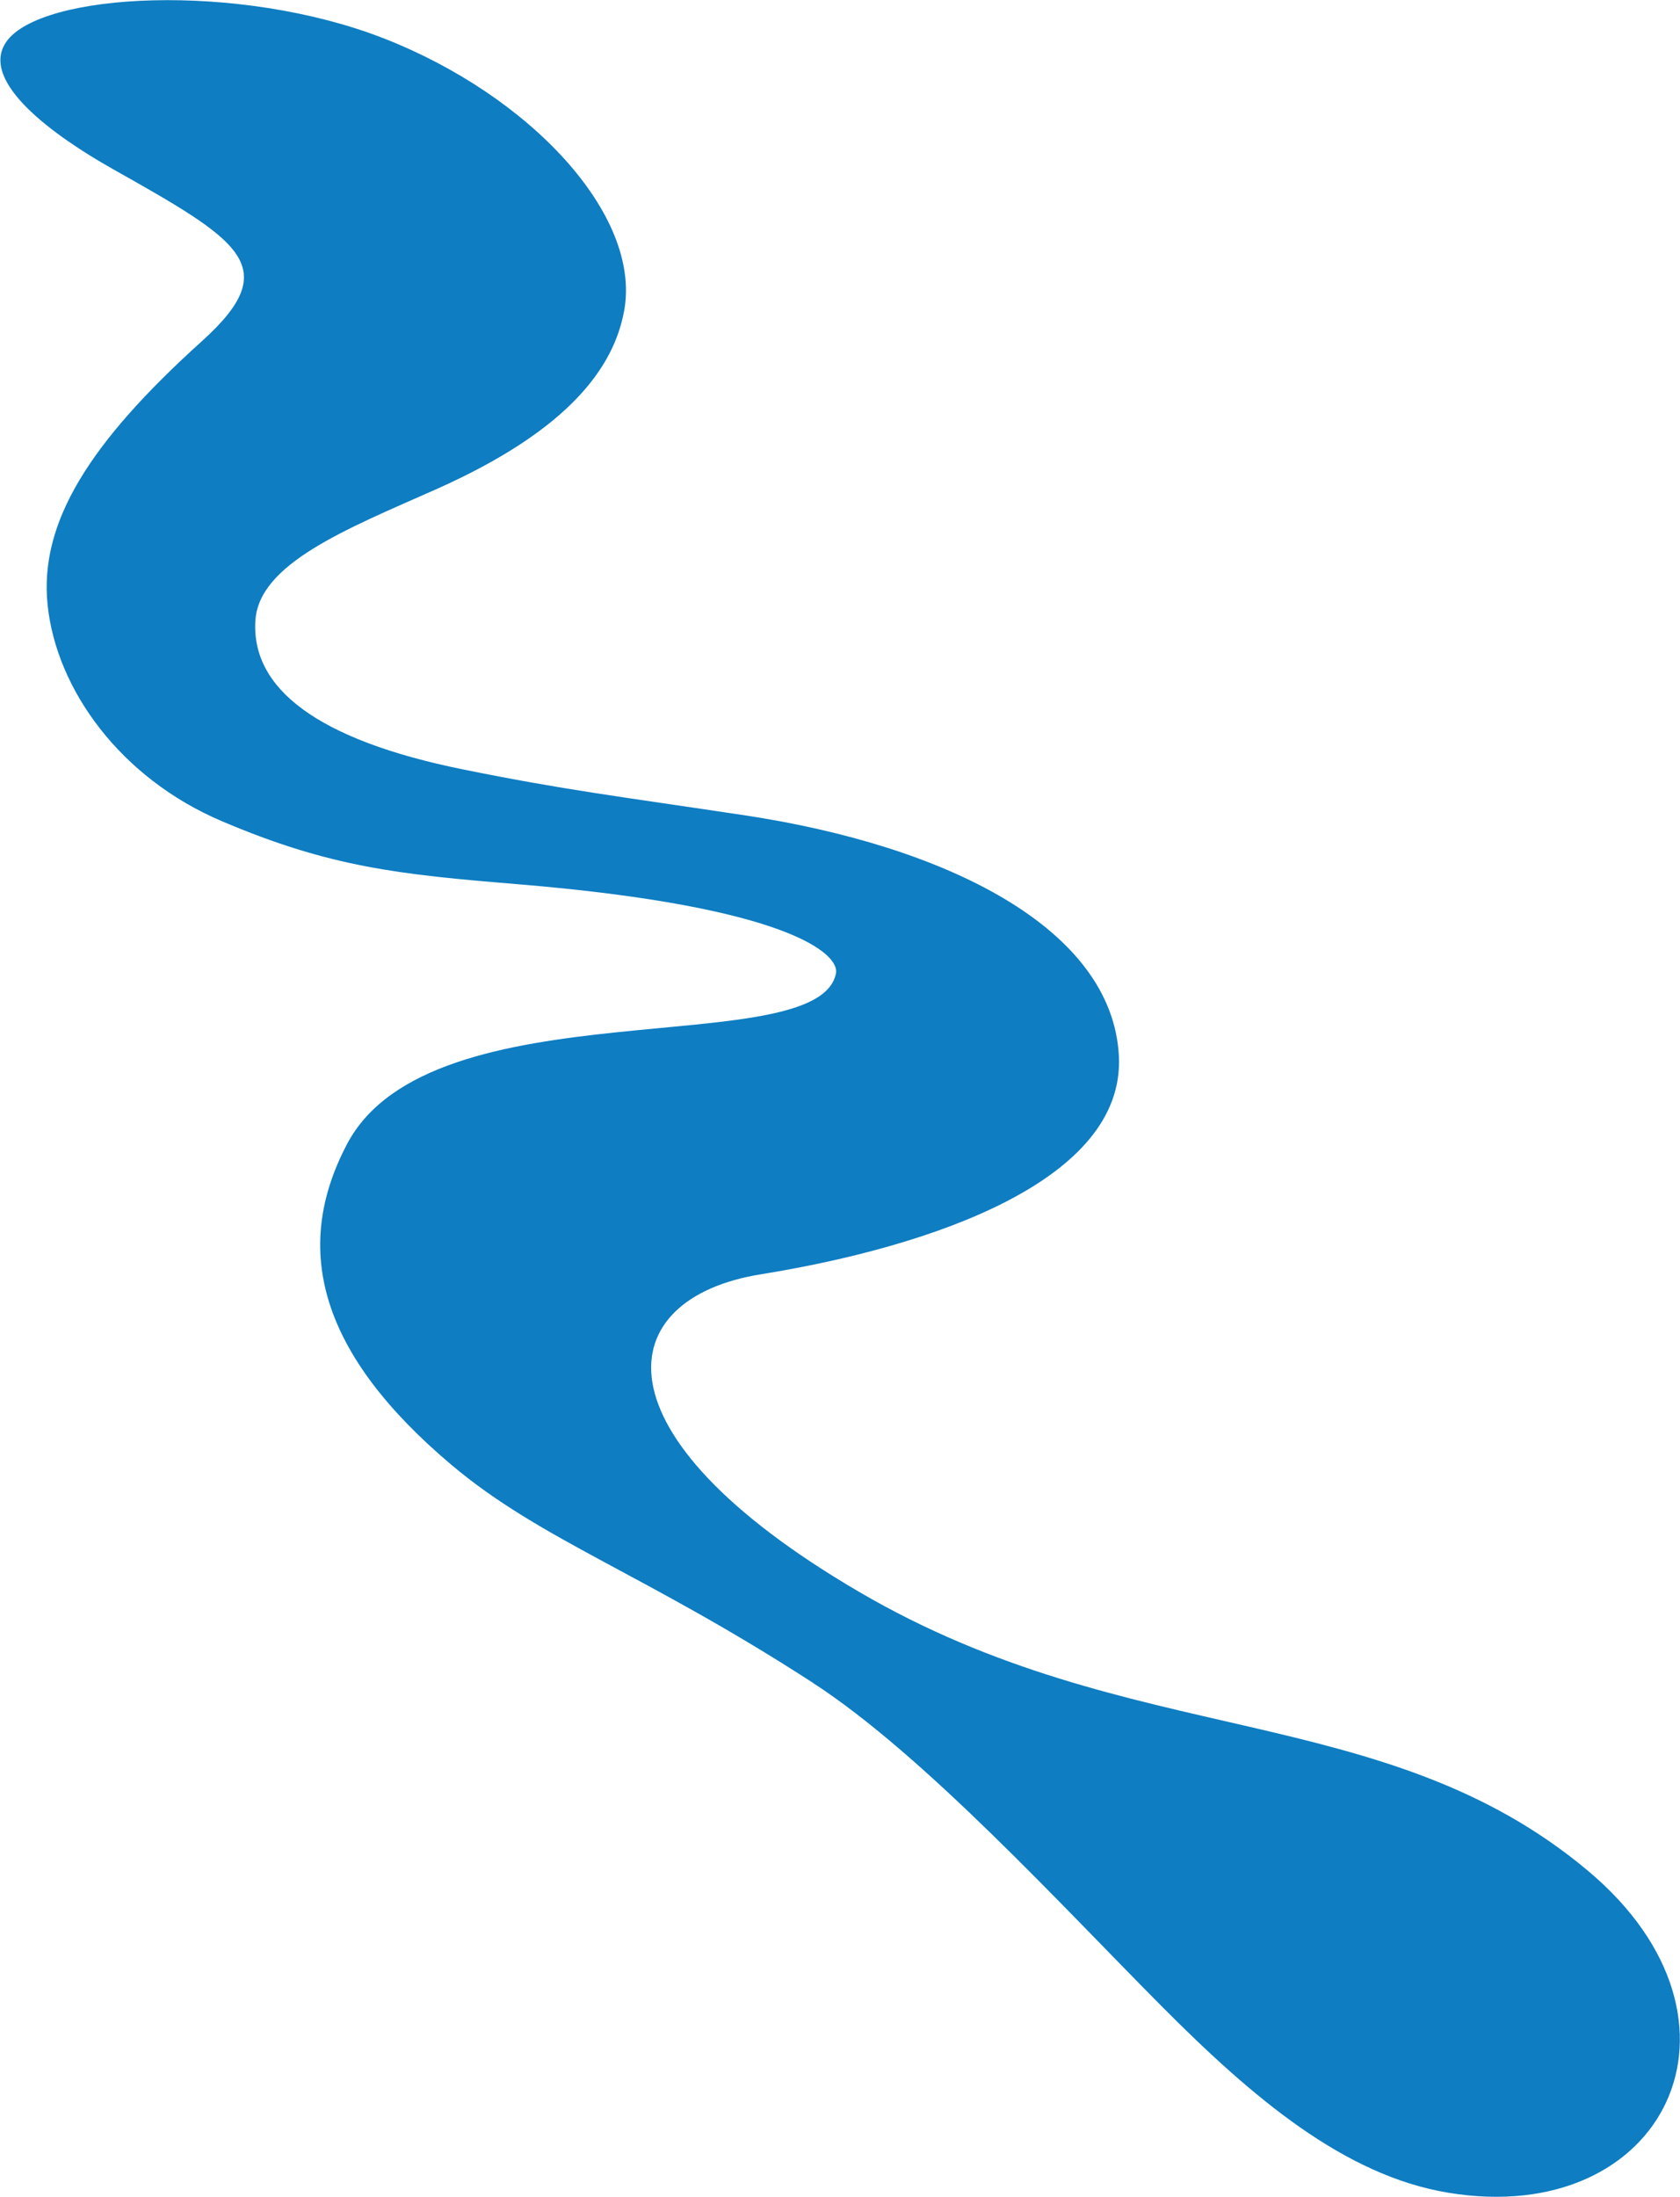 <svg width="3961" height="5178" viewBox="0 0 3961 5178" fill="none" xmlns="http://www.w3.org/2000/svg">
<path d="M1916.72 3966.21C2179.66 4136.59 2507.09 4495.35 2739.91 4729.29C2954.05 4944.53 3169.87 5127.21 3414.25 5167.7C3924.34 5252.24 4166.68 4763.88 3744.53 4409.46C3261.81 4004.27 2666.38 4126.87 2024.25 3750.93C1386.76 3377.77 1442.53 3059.82 1793.22 3003.34C2196.67 2938.29 2653.18 2782.25 2638.03 2488.69C2622.42 2187.31 2231.15 1993 1754 1921.23C1465.41 1877.84 1331.45 1862.01 1091.56 1813.32C748.302 1743.77 591.962 1622.8 602.157 1462.32C610.721 1328.54 815.121 1247.51 1026.02 1154.08C1345.66 1012.44 1447.74 862.747 1471.61 732.276C1512.88 506.786 1249.78 224.647 903.545 89.946C563.513 -42.352 96.628 -18.465 14.938 98.419C-50.813 192.647 129.301 321.375 264.916 397.788C566.05 567.44 671.076 627.988 476.48 803.623C210.959 1043.13 92.212 1231.38 112.224 1425.37C132.73 1624.68 283.736 1833.59 522.828 1935.25C778.321 2044.05 940.953 2060.86 1219.25 2083.76C1864.79 2136.95 1980.04 2250 1971.01 2294.21C1927.89 2505.53 1017.84 2318.9 818.548 2695.74C686.269 2946.07 756.59 3192.76 1064.12 3452.12C1275.48 3630.36 1518.45 3707.99 1916.5 3965.91L1916.72 3966.21Z" fill="#0E7DC2"/>
</svg>

